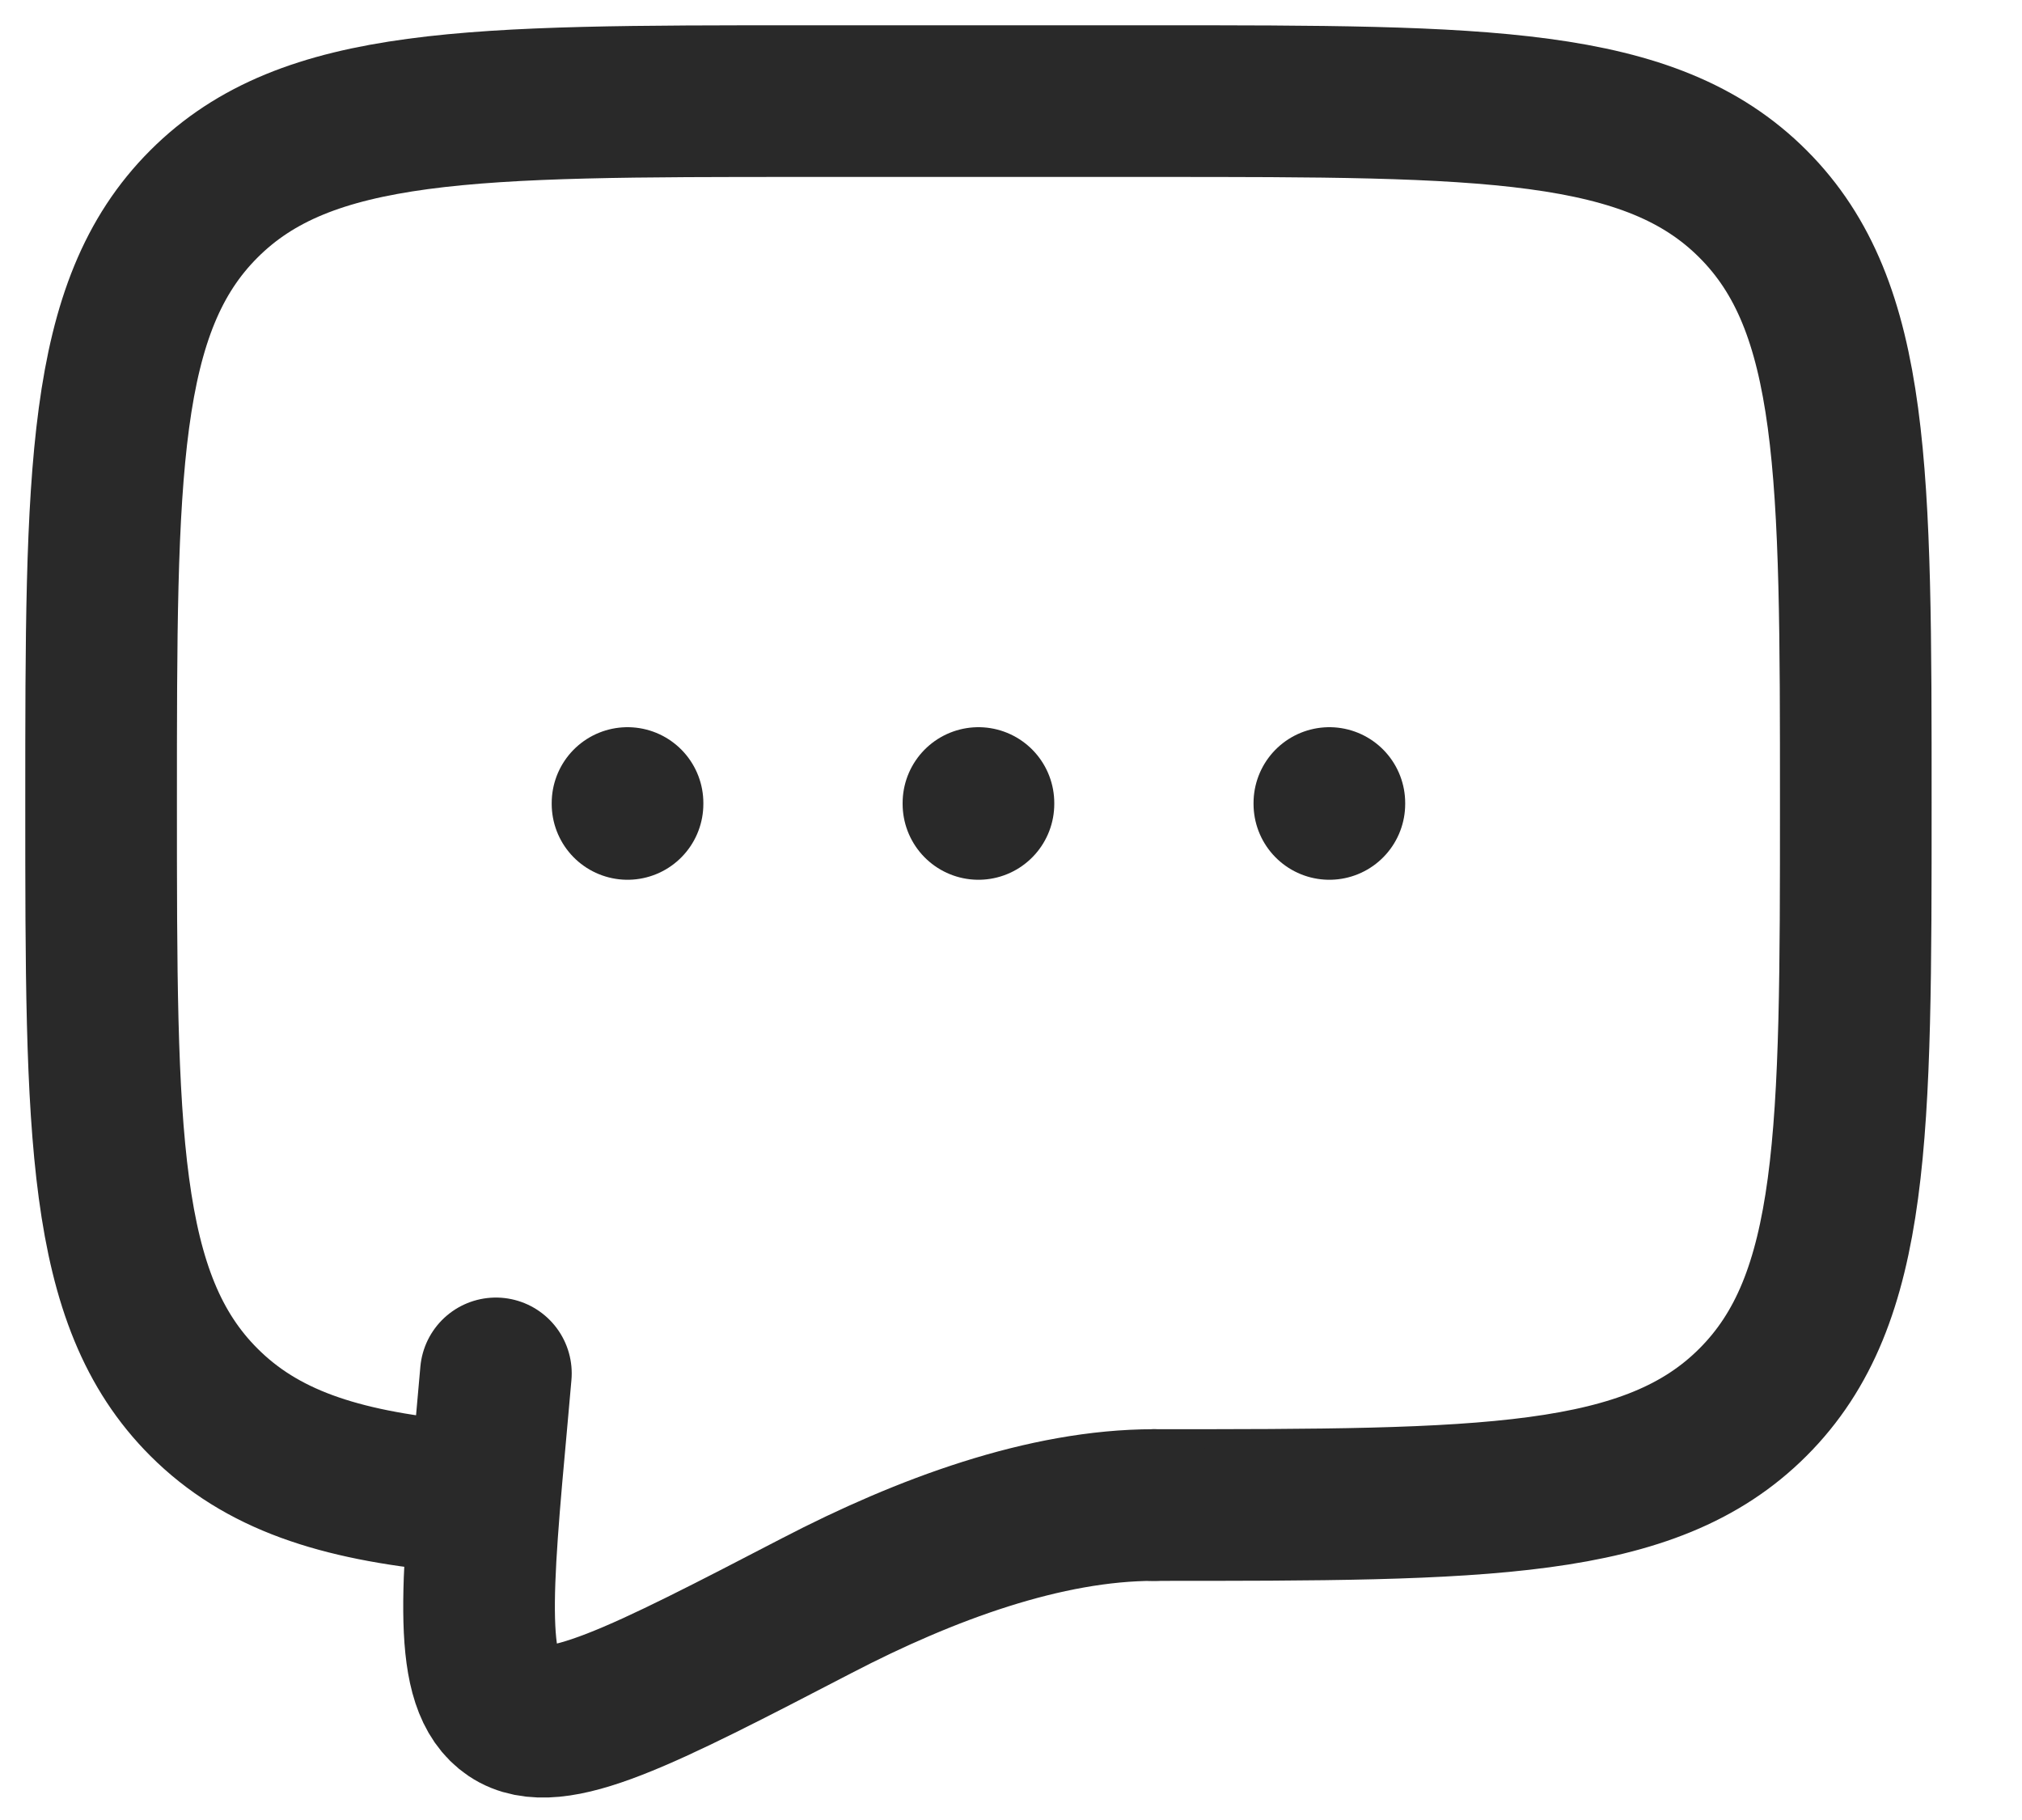 <svg width="20" height="18" viewBox="0 0 20 18" fill="none" xmlns="http://www.w3.org/2000/svg">
<path d="M11.414 14.885C14.686 14.885 16.323 14.885 17.339 13.868C18.356 12.852 18.356 11.215 18.356 7.942C18.356 4.67 18.356 3.033 17.339 2.017C16.323 1 14.686 1 11.414 1H7.942C4.67 1 3.033 1 2.017 2.017C1 3.033 1 4.67 1 7.942C1 11.215 1 12.852 2.017 13.868C2.584 14.435 3.343 14.686 4.471 14.796" stroke="#292929" stroke-width="1.5" stroke-linecap="round" stroke-linejoin="round"/>
<path d="M9.678 7.942V7.951" stroke="#292929" stroke-width="1.5" stroke-linecap="round"/>
<path d="M6.207 7.942V7.951" stroke="#292929" stroke-width="1.5" stroke-linecap="round"/>
<path d="M13.149 7.942V7.951" stroke="#292929" stroke-width="1.5" stroke-linecap="round"/>
<path d="M11.414 14.885C10.341 14.885 9.159 15.319 8.081 15.879C6.347 16.779 5.48 17.229 5.053 16.942C4.626 16.655 4.707 15.766 4.869 13.988L4.905 13.583" stroke="#292929" stroke-width="1.5" stroke-linecap="round"/>
</svg>
